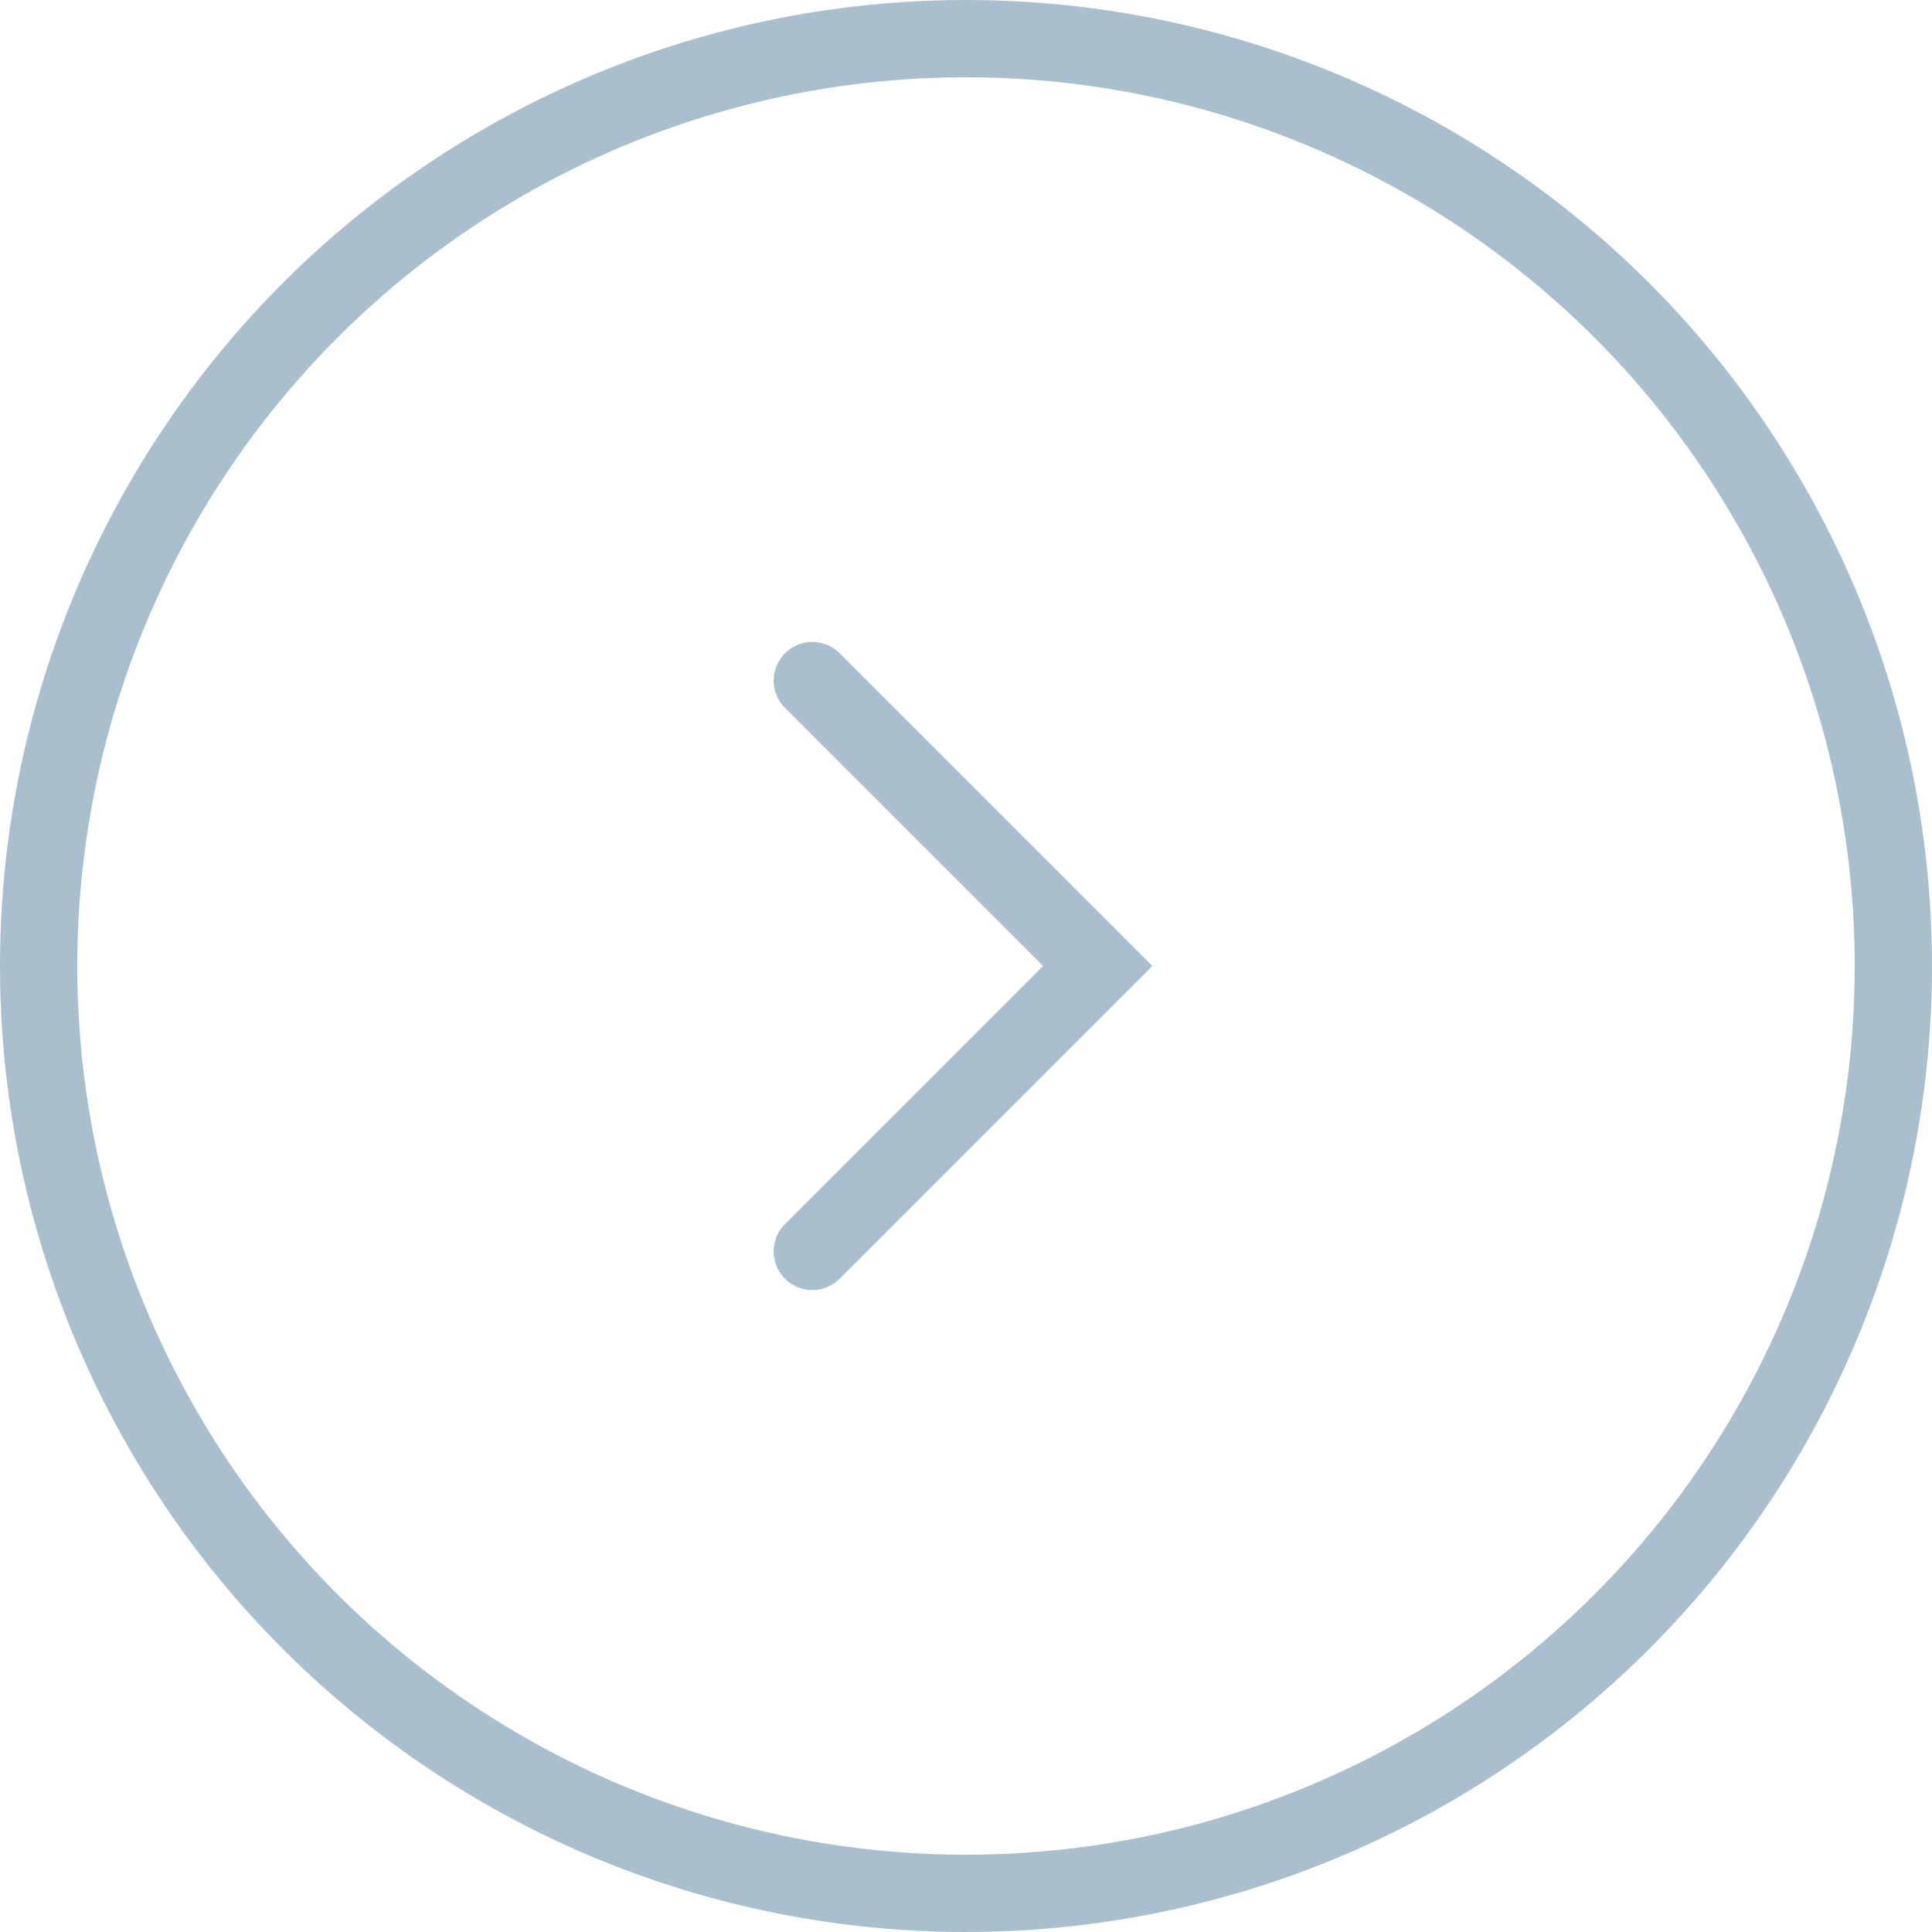 <svg width="50" height="50" viewBox="0 0 50 50" fill="none" xmlns="http://www.w3.org/2000/svg">
<circle cx="25" cy="25" r="24" transform="rotate(90 25 25)" stroke="#A9BFCD" stroke-width="2"/>
<path d="M21.023 17.614L28.409 25L21.023 32.386" stroke="#A9BFCD" stroke-width="2" stroke-linecap="round"/>
</svg>
